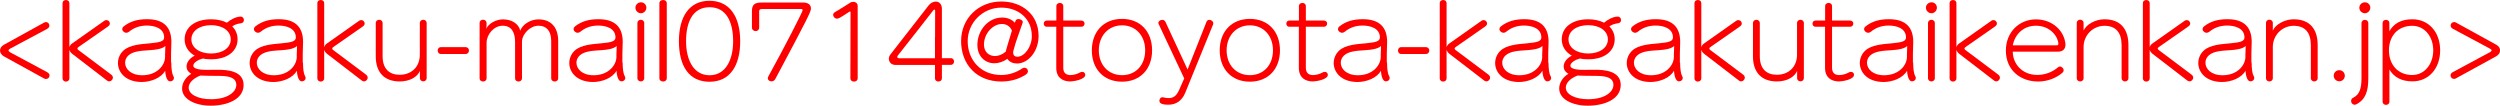 <?xml version="1.0" encoding="UTF-8"?><svg id="_レイヤー_2" xmlns="http://www.w3.org/2000/svg" viewBox="0 0 314.95 13.31"><defs><style>.cls-1{fill:red;}</style></defs><g id="_レイヤー_3"><path class="cls-1" d="M.49,7.1c-.31-.18-.49-.46-.49-.74,0-.26.16-.54.49-.72l5.06-2.79c.08-.05.17-.07.24-.07.25,0,.43.22.43.44,0,.16-.08.31-.29.42L1.28,6.13c-.13.07-.2.14-.2.23,0,.07.07.16.2.23l4.67,2.51c.2.11.29.26.29.42,0,.23-.19.43-.44.43-.07,0-.16-.01-.24-.06L.49,7.1Z"/><path class="cls-1" d="M9.08,6.76c-.18-.14-.29-.31-.34-.5v3.6c0,.28-.22.42-.43.42s-.43-.14-.43-.42V.41c0-.28.22-.41.43-.41s.43.13.43.41v5.55c.05-.18.16-.36.34-.48l4.07-2.87c.08-.06.18-.08.26-.08.24,0,.43.2.43.43,0,.13-.07.26-.23.37l-3.74,2.61c-.07.05-.12.11-.12.18,0,.06.04.11.11.17l4.16,3.12c.14.11.2.25.2.37,0,.25-.22.47-.46.47-.08,0-.17-.02-.25-.08l-4.44-3.41Z"/><path class="cls-1" d="M21.58,7.89c.01.72.06,1.34.26,1.69.05.08.07.17.07.25,0,.25-.23.42-.46.42-.54,0-.62-1.06-.64-1.34-.5.91-1.8,1.42-2.95,1.42-2.01,0-3-1.2-3-2.39,0-.56.23-1.14.68-1.56.77-.72,2.18-.82,3.33-.92,1.21-.12,1.81-.22,1.81-.74,0-1.18-1.24-1.5-2.17-1.5-.88,0-1.62.25-2.27.79-.1.08-.22.12-.32.12-.26,0-.52-.22-.52-.46,0-.12.06-.24.19-.35.83-.65,1.78-.9,2.94-.9,2.13,0,3.06,1.04,3.06,2.85v.04l-.04,1.44v1.14ZM20.79,7.11c0-.35.04-.8.04-1.32-.41.38-1.14.47-1.93.53-1.01.07-2.11.1-2.72.66-.28.25-.42.59-.42.92,0,.78.72,1.58,2.16,1.58,1.85,0,2.88-1.24,2.88-2.34v-.04Z"/><path class="cls-1" d="M23.5,8.38c0-.5.36-1.04,1.03-1.37-.8-.44-1.27-1.18-1.27-2.06,0-1.48,1.28-2.52,3.33-2.52.79,0,1.46.16,2,.43.42-.38,1.16-.77,1.73-.77.26,0,.41.23.41.43,0,.19-.11.36-.32.4-.52.07-.89.2-1.15.41.43.43.67.98.67,1.62,0,1.49-1.28,2.52-3.33,2.52-.37,0-.71-.02-1.03-.1-.01.01-.02.01-.04.01-.44.1-1.18.47-1.18.89,0,.52,1.26.53,1.73.53.41,0,.92-.01,1.42-.01,1.06,0,3.19.11,3.19,1.91s-2.03,2.61-4.15,2.61c-1.94,0-3.6-.8-3.6-2.16,0-.71.44-1.42,1.16-1.86-.41-.22-.6-.55-.6-.91ZM25.21,9.53c-.96.38-1.44.97-1.44,1.51,0,.84,1.14,1.46,2.82,1.46,2.09,0,3.18-.92,3.18-1.8,0-1.09-1.33-1.14-2.28-1.14-.84-.01-1.73-.01-2.28-.04ZM26.59,3.17c-1.45,0-2.48.73-2.48,1.79s1.03,1.78,2.48,1.78,2.48-.72,2.48-1.78-1.03-1.79-2.48-1.79Z"/><path class="cls-1" d="M38.17,7.89c.01.72.06,1.34.26,1.69.05.08.07.17.07.25,0,.25-.23.42-.46.42-.54,0-.62-1.06-.64-1.34-.5.91-1.8,1.42-2.95,1.42-2.01,0-3-1.2-3-2.39,0-.56.23-1.14.68-1.56.77-.72,2.18-.82,3.33-.92,1.21-.12,1.81-.22,1.81-.74,0-1.18-1.24-1.5-2.17-1.5-.88,0-1.62.25-2.27.79-.1.08-.22.12-.32.12-.26,0-.52-.22-.52-.46,0-.12.06-.24.19-.35.83-.65,1.78-.9,2.94-.9,2.13,0,3.06,1.04,3.06,2.85v.04l-.04,1.44v1.14ZM37.38,7.11c0-.35.04-.8.04-1.32-.41.38-1.14.47-1.93.53-1.01.07-2.11.1-2.72.66-.28.25-.42.59-.42.92,0,.78.72,1.58,2.16,1.58,1.85,0,2.88-1.24,2.88-2.34v-.04Z"/><path class="cls-1" d="M41.18,6.76c-.18-.14-.29-.31-.34-.5v3.6c0,.28-.22.42-.43.42s-.43-.14-.43-.42V.41c0-.28.22-.41.43-.41s.43.13.43.41v5.55c.05-.18.16-.36.34-.48l4.07-2.87c.08-.06.18-.08.26-.08.24,0,.43.2.43.43,0,.13-.07.26-.23.37l-3.74,2.61c-.07.05-.12.11-.12.18,0,.06.04.11.11.17l4.16,3.12c.14.11.2.25.2.37,0,.25-.22.47-.46.47-.08,0-.17-.02-.25-.08l-4.44-3.41Z"/><path class="cls-1" d="M52.9,8.94c-.34.77-1.28,1.32-2.55,1.32-1.97,0-3.01-1.19-3.01-3.14V2.91c0-.28.22-.42.43-.42s.43.14.43.42v4.17c0,1.6.85,2.34,2.15,2.34,1.49,0,2.54-1,2.54-2.53v-3.98c0-.28.22-.42.43-.42s.43.14.43.42v6.92c0,.28-.22.42-.42.42-.22,0-.43-.14-.43-.42v-.9Z"/><path class="cls-1" d="M55.55,6.8c-.28,0-.41-.22-.41-.43s.13-.43.41-.43h3.11c.28,0,.42.22.42.43s-.14.43-.42.43h-3.11Z"/><path class="cls-1" d="M69.44,5.16c0-1.24-.58-1.92-1.59-1.92-1.09,0-2.09,1.07-2.09,2.03v4.58c0,.28-.22.42-.43.42-.23,0-.44-.14-.44-.42v-4.57c0-1.14-.41-2.04-1.56-2.04s-2.03,1.14-2.03,2.15v4.46c0,.28-.22.42-.44.42-.22,0-.44-.14-.44-.42V2.9c0-.28.23-.42.44-.42s.43.14.43.41h0s.01.05.01.11c0,.19-.02.58-.04.64.26-.68,1.25-1.2,2.1-1.2,1.1,0,1.97.53,2.18,1.42.3-.8,1.29-1.42,2.3-1.42,1.59,0,2.48,1.02,2.48,2.72v4.69c0,.28-.22.42-.44.42s-.44-.14-.44-.42v-4.69Z"/><path class="cls-1" d="M78.44,7.89c.01.72.06,1.34.26,1.69.05.08.07.17.07.25,0,.25-.23.42-.46.42-.54,0-.62-1.06-.64-1.34-.5.91-1.8,1.42-2.95,1.42-2.01,0-3-1.2-3-2.39,0-.56.23-1.14.68-1.56.77-.72,2.18-.82,3.33-.92,1.21-.12,1.81-.22,1.81-.74,0-1.18-1.24-1.5-2.17-1.5-.88,0-1.62.25-2.27.79-.1.08-.22.12-.32.12-.26,0-.52-.22-.52-.46,0-.12.06-.24.19-.35.83-.65,1.78-.9,2.94-.9,2.13,0,3.06,1.04,3.06,2.85v.04l-.04,1.44v1.14ZM77.65,7.11c0-.35.04-.8.04-1.32-.41.38-1.14.47-1.93.53-1.01.07-2.11.1-2.72.66-.28.25-.42.59-.42.92,0,.78.72,1.58,2.16,1.58,1.85,0,2.88-1.24,2.88-2.34v-.04Z"/><path class="cls-1" d="M80.05.97c0-.37.31-.68.7-.68s.68.31.68.68-.31.7-.68.7-.7-.31-.7-.7ZM80.3,2.91c0-.28.22-.42.43-.42s.43.14.43.42v6.93c0,.28-.22.42-.43.42s-.43-.14-.43-.42V2.91Z"/><path class="cls-1" d="M83.07.41c0-.28.23-.41.47-.41s.46.13.46.41v9.44c0,.28-.23.42-.46.42s-.47-.14-.47-.42V.41Z"/><path class="cls-1" d="M85.53,5.19c0-3.06,1.28-5.09,3.85-5.09s3.87,2.03,3.87,5.09-1.27,5.11-3.87,5.11-3.85-2.01-3.85-5.11ZM92.36,5.19c0-2.4-.84-4.28-2.97-4.28s-2.96,1.88-2.96,4.28.97,4.29,2.96,4.29,2.97-1.88,2.97-4.29Z"/><path class="cls-1" d="M95.96,1.14c-.23,0-.32.11-.32.28v2.03c0,.32-.22.47-.44.47s-.47-.16-.47-.44V1.4c0-.79.31-1.08,1.2-1.08h5.26c.56,0,.97.24.97.74,0,.42-.28,1-4.49,8.9-.11.2-.3.29-.48.29-.24,0-.46-.16-.46-.38,0-.07.01-.14.06-.23,2.15-3.9,4.33-8.17,4.33-8.35,0-.1-.08-.16-.23-.16h-4.94Z"/><path class="cls-1" d="M107.16,1.63c0-.13-.02-.18-.07-.18s-.12.04-.2.1c-1.13.76-1.29.8-1.45.8-.26,0-.48-.24-.48-.48,0-.12.06-.24.19-.32.44-.25,1.44-.88,1.91-1.18.16-.11.31-.14.44-.14.32,0,.55.23.55.49v9.13c0,.29-.23.43-.46.43s-.46-.14-.46-.43l.02-8.22Z"/><path class="cls-1" d="M118.66,8.18v1.67c0,.29-.22.42-.43.42-.23,0-.44-.13-.44-.42v-1.67h-4.98c-.53,0-.83-.37-.83-.78,0-.17.06-.36.18-.52l4.83-6.2c.24-.31.59-.48.89-.48.42,0,.78.3.78.91v6.22h1.13c.26,0,.4.2.4.42,0,.2-.13.42-.4.42h-1.13ZM117.8,4.69s.01-3.33.01-3.33c0-.11-.04-.16-.08-.16s-.12.06-.17.12c0,0-1.91,2.43-1.92,2.46l-2.52,3.2c-.06.07-.08.14-.08.2,0,.1.08.16.25.16h4.5v-2.65Z"/><path class="cls-1" d="M128.84,2.78s0,.06-.01.1c-.38,1.15-.83,2.23-1.14,3.42-.04.12-.05.23-.05.32,0,.38.24.53.53.53.86,0,1.82-1.2,1.82-2.6,0-2.18-1.66-3.59-3.85-3.59-2.33,0-4.23,1.89-4.23,4.23s1.63,4.26,4.23,4.26c1.04,0,1.93-.36,2.63-.82.1-.07.2-.1.29-.1.25,0,.44.2.44.44,0,.14-.08.3-.26.42-.8.53-1.86.88-3.09.88-3.13,0-5.07-2.18-5.07-5.09S123.33.19,126.14.19c2.65,0,4.7,1.67,4.7,4.33,0,1.98-1.32,3.48-2.72,3.48-.48,0-.94-.18-1.22-.59-.55.4-1.13.56-1.64.56-1.17,0-2.13-.88-2.13-2.31,0-1.82,1.34-3.45,3.12-3.45.68,0,1.26.26,1.6.66.1-.32.17-.47.44-.47.24,0,.53.13.56.35v.04ZM127.48,3.86c-.24-.58-.73-.84-1.25-.84-1.14,0-2.27,1.19-2.27,2.6,0,.91.62,1.44,1.38,1.44.43,0,.92-.17,1.36-.55.12-.52.52-1.76.78-2.65Z"/><path class="cls-1" d="M133.08,3.37h-1.22c-.24,0-.37-.19-.37-.4,0-.19.13-.38.37-.38h1.22V.78c0-.28.22-.41.44-.41.22,0,.43.13.43.41v1.81h2.27c.28,0,.41.19.41.38,0,.2-.13.4-.41.4h-2.27v5.17c0,.7.42.92.92.92.42,0,.9-.17,1.21-.34.1-.05.18-.07.26-.07.23,0,.38.18.38.38,0,.6-1.52.83-1.89.83-.92,0-1.76-.46-1.76-1.7V3.37Z"/><path class="cls-1" d="M137.55,6.34c0-2.31,1.45-3.96,3.8-3.96s3.79,1.64,3.79,3.96-1.45,3.95-3.79,3.95-3.8-1.63-3.8-3.95ZM144.27,6.34c0-1.86-1.21-3.15-2.91-3.15s-2.93,1.3-2.93,3.15,1.21,3.13,2.93,3.13,2.91-1.27,2.91-3.13Z"/><path class="cls-1" d="M149.18,9.86l-3.19-6.78c-.04-.06-.06-.12-.06-.18,0-.23.25-.4.49-.4.16,0,.31.07.4.25l2.79,6.01,2.38-6c.07-.19.22-.26.37-.26.24,0,.49.2.49.44,0,.05,0,.08-.02.13l-3.51,8.61c-.41,1-1.15,1.51-2.13,1.51-.54,0-1.13-.07-1.13-.5,0-.22.16-.44.37-.44.04,0,.06,0,.1.01.26.07.49.1.7.1.65,0,1.01-.34,1.33-1.06l.64-1.45Z"/><path class="cls-1" d="M153.66,6.34c0-2.31,1.45-3.96,3.8-3.96s3.79,1.64,3.79,3.96-1.45,3.95-3.79,3.95-3.8-1.63-3.8-3.95ZM160.37,6.34c0-1.86-1.21-3.15-2.91-3.15s-2.93,1.3-2.93,3.15,1.21,3.13,2.93,3.13,2.91-1.27,2.91-3.13Z"/><path class="cls-1" d="M163.64,3.37h-1.22c-.24,0-.37-.19-.37-.4,0-.19.13-.38.37-.38h1.22V.78c0-.28.22-.41.44-.41.22,0,.43.13.43.41v1.81h2.27c.28,0,.41.19.41.38,0,.2-.13.4-.41.4h-2.27v5.17c0,.7.42.92.92.92.42,0,.9-.17,1.21-.34.1-.05.18-.07.26-.07.23,0,.38.18.38.38,0,.6-1.52.83-1.89.83-.92,0-1.76-.46-1.76-1.7V3.37Z"/><path class="cls-1" d="M174.74,7.89c.01.72.06,1.34.26,1.69.05.08.07.17.07.25,0,.25-.23.42-.46.42-.54,0-.62-1.06-.64-1.34-.5.91-1.8,1.42-2.95,1.42-2.01,0-3-1.2-3-2.39,0-.56.23-1.14.68-1.56.77-.72,2.18-.82,3.33-.92,1.21-.12,1.81-.22,1.81-.74,0-1.18-1.24-1.5-2.17-1.5-.88,0-1.62.25-2.27.79-.1.08-.22.12-.32.12-.26,0-.52-.22-.52-.46,0-.12.06-.24.19-.35.83-.65,1.78-.9,2.94-.9,2.13,0,3.06,1.04,3.06,2.85v.04l-.04,1.44v1.14ZM173.94,7.11c0-.35.04-.8.04-1.32-.41.38-1.14.47-1.93.53-1.01.07-2.11.1-2.72.66-.28.25-.42.59-.42.92,0,.78.72,1.58,2.16,1.58,1.85,0,2.88-1.24,2.88-2.34v-.04Z"/><path class="cls-1" d="M176.53,6.8c-.28,0-.41-.22-.41-.43s.13-.43.41-.43h3.11c.28,0,.42.22.42.43s-.14.43-.42.43h-3.11Z"/><path class="cls-1" d="M182.58,6.76c-.18-.14-.29-.31-.34-.5v3.6c0,.28-.22.42-.43.42s-.43-.14-.43-.42V.41c0-.28.22-.41.43-.41s.43.13.43.41v5.55c.05-.18.16-.36.34-.48l4.07-2.87c.08-.06.18-.08.26-.08.24,0,.43.2.43.43,0,.13-.07.26-.23.37l-3.74,2.61c-.07.05-.12.11-.12.18,0,.06.04.11.11.17l4.16,3.12c.14.11.2.25.2.37,0,.25-.22.47-.46.47-.08,0-.17-.02-.25-.08l-4.44-3.41Z"/><path class="cls-1" d="M195.08,7.89c.01.72.06,1.34.26,1.69.05.08.07.17.07.25,0,.25-.23.42-.46.42-.54,0-.62-1.06-.64-1.34-.5.91-1.8,1.42-2.95,1.42-2.01,0-3-1.2-3-2.39,0-.56.23-1.14.68-1.56.77-.72,2.18-.82,3.33-.92,1.21-.12,1.81-.22,1.81-.74,0-1.18-1.24-1.5-2.17-1.5-.88,0-1.62.25-2.27.79-.1.08-.22.12-.32.12-.26,0-.52-.22-.52-.46,0-.12.06-.24.19-.35.83-.65,1.78-.9,2.94-.9,2.13,0,3.06,1.04,3.06,2.85v.04l-.04,1.44v1.14ZM194.28,7.11c0-.35.04-.8.04-1.32-.41.38-1.14.47-1.93.53-1.01.07-2.11.1-2.72.66-.28.25-.42.59-.42.92,0,.78.72,1.58,2.16,1.58,1.85,0,2.88-1.24,2.88-2.34v-.04Z"/><path class="cls-1" d="M196.99,8.38c0-.5.36-1.04,1.03-1.37-.8-.44-1.27-1.18-1.27-2.06,0-1.48,1.28-2.52,3.33-2.52.79,0,1.46.16,2,.43.42-.38,1.16-.77,1.73-.77.26,0,.41.23.41.43,0,.19-.11.36-.32.4-.52.07-.89.2-1.15.41.43.43.67.98.67,1.62,0,1.49-1.28,2.52-3.33,2.52-.37,0-.71-.02-1.03-.1-.01.01-.02.01-.04.01-.44.1-1.18.47-1.18.89,0,.52,1.26.53,1.73.53.41,0,.92-.01,1.42-.01,1.06,0,3.19.11,3.19,1.91s-2.03,2.61-4.15,2.61c-1.94,0-3.6-.8-3.6-2.16,0-.71.44-1.42,1.16-1.86-.41-.22-.6-.55-.6-.91ZM198.7,9.53c-.96.38-1.44.97-1.44,1.51,0,.84,1.14,1.46,2.82,1.46,2.09,0,3.18-.92,3.18-1.8,0-1.09-1.33-1.14-2.28-1.14-.84-.01-1.73-.01-2.28-.04ZM200.08,3.17c-1.45,0-2.48.73-2.48,1.79s1.03,1.78,2.48,1.78,2.48-.72,2.48-1.78-1.03-1.79-2.48-1.79Z"/><path class="cls-1" d="M211.66,7.89c.01.72.06,1.34.26,1.69.05.08.07.17.07.25,0,.25-.23.42-.46.42-.54,0-.62-1.06-.64-1.34-.5.91-1.8,1.42-2.95,1.42-2.01,0-3-1.2-3-2.39,0-.56.23-1.14.68-1.56.77-.72,2.18-.82,3.33-.92,1.21-.12,1.81-.22,1.81-.74,0-1.18-1.24-1.5-2.17-1.5-.88,0-1.62.25-2.27.79-.1.08-.22.12-.32.12-.26,0-.52-.22-.52-.46,0-.12.06-.24.19-.35.83-.65,1.78-.9,2.94-.9,2.13,0,3.06,1.04,3.06,2.85v.04l-.04,1.44v1.14ZM210.87,7.11c0-.35.04-.8.04-1.32-.41.38-1.14.47-1.93.53-1.01.07-2.11.1-2.72.66-.28.25-.42.59-.42.92,0,.78.72,1.58,2.16,1.58,1.85,0,2.88-1.24,2.88-2.34v-.04Z"/><path class="cls-1" d="M214.67,6.76c-.18-.14-.29-.31-.34-.5v3.6c0,.28-.22.42-.43.42s-.43-.14-.43-.42V.41c0-.28.22-.41.43-.41s.43.13.43.41v5.55c.05-.18.16-.36.34-.48l4.07-2.87c.08-.06.18-.08.26-.08.24,0,.43.2.43.43,0,.13-.07.26-.23.37l-3.74,2.61c-.07.05-.12.11-.12.18,0,.06.04.11.11.17l4.16,3.12c.14.11.2.25.2.37,0,.25-.22.47-.46.47-.08,0-.17-.02-.25-.08l-4.44-3.41Z"/><path class="cls-1" d="M226.4,8.94c-.34.77-1.28,1.32-2.55,1.32-1.97,0-3.01-1.19-3.01-3.14V2.91c0-.28.22-.42.43-.42s.43.14.43.42v4.17c0,1.6.85,2.34,2.15,2.34,1.49,0,2.54-1,2.54-2.53v-3.98c0-.28.22-.42.43-.42s.43.14.43.42v6.92c0,.28-.22.42-.42.42-.22,0-.43-.14-.43-.42v-.9Z"/><path class="cls-1" d="M229.93,3.37h-1.22c-.24,0-.37-.19-.37-.4,0-.19.13-.38.37-.38h1.22V.78c0-.28.22-.41.44-.41.22,0,.43.13.43.41v1.81h2.27c.28,0,.41.19.41.38,0,.2-.13.4-.41.4h-2.27v5.17c0,.7.42.92.92.92.42,0,.9-.17,1.21-.34.1-.05.18-.07.26-.07.23,0,.38.18.38.38,0,.6-1.52.83-1.89.83-.92,0-1.76-.46-1.76-1.7V3.37Z"/><path class="cls-1" d="M241.02,7.89c.01.72.06,1.34.26,1.69.05.08.07.17.07.25,0,.25-.23.42-.46.42-.54,0-.62-1.06-.64-1.34-.5.91-1.8,1.42-2.95,1.42-2.01,0-3-1.2-3-2.39,0-.56.23-1.14.68-1.56.77-.72,2.18-.82,3.33-.92,1.21-.12,1.81-.22,1.81-.74,0-1.18-1.24-1.5-2.17-1.5-.88,0-1.62.25-2.27.79-.1.08-.22.12-.32.12-.26,0-.52-.22-.52-.46,0-.12.06-.24.19-.35.83-.65,1.78-.9,2.94-.9,2.13,0,3.06,1.04,3.06,2.85v.04l-.04,1.44v1.14ZM240.23,7.11c0-.35.04-.8.04-1.32-.41.38-1.14.47-1.93.53-1.01.07-2.11.1-2.72.66-.28.25-.42.59-.42.92,0,.78.72,1.58,2.16,1.58,1.85,0,2.88-1.24,2.88-2.34v-.04Z"/><path class="cls-1" d="M242.63.97c0-.37.31-.68.7-.68s.68.31.68.68-.31.7-.68.7-.7-.31-.7-.7ZM242.89,2.91c0-.28.22-.42.43-.42s.43.14.43.42v6.93c0,.28-.22.42-.43.42s-.43-.14-.43-.42V2.91Z"/><path class="cls-1" d="M246.81,6.76c-.18-.14-.29-.31-.34-.5v3.6c0,.28-.22.42-.43.42s-.43-.14-.43-.42V.41c0-.28.22-.41.43-.41s.43.13.43.41v5.55c.05-.18.16-.36.34-.48l4.07-2.87c.08-.06.18-.08.26-.08.24,0,.43.2.43.43,0,.13-.07.26-.23.37l-3.74,2.61c-.07.05-.12.11-.12.18,0,.06.04.11.11.17l4.16,3.12c.14.11.2.25.2.37,0,.25-.22.47-.46.47-.08,0-.17-.02-.25-.08l-4.44-3.41Z"/><path class="cls-1" d="M260.2,5.67c0,.48-.3.84-.95.84h-5.68c0,1.51,1.16,2.93,3.09,2.93.94,0,1.89-.34,2.59-.95.08-.07.18-.11.26-.11.24,0,.47.24.47.47,0,.11-.05.22-.14.3-.83.73-1.97,1.12-3.09,1.12-2.11,0-4.05-1.33-4.05-3.91,0-2.28,1.65-3.92,3.79-3.92,1.97,0,3.55,1.33,3.72,3.13v.11ZM259.09,5.71c.19,0,.22-.08.22-.19,0-.8-.94-2.28-2.82-2.28-1.57,0-2.65,1.07-2.92,2.47h5.52Z"/><path class="cls-1" d="M267.28,5.72c0-1.63-.73-2.47-2.16-2.47s-2.63,1.16-2.63,2.67v3.92c0,.28-.22.42-.43.42s-.43-.14-.43-.42V2.9c0-.28.22-.42.43-.42s.43.14.43.42v.96c.32-.78,1.49-1.43,2.63-1.43,2.06,0,3.02,1.27,3.02,3.25v4.16c0,.28-.22.42-.43.42s-.43-.14-.43-.42v-4.13Z"/><path class="cls-1" d="M271.16,6.76c-.18-.14-.29-.31-.34-.5v3.6c0,.28-.22.42-.43.42s-.43-.14-.43-.42V.41c0-.28.22-.41.43-.41s.43.13.43.41v5.55c.05-.18.16-.36.34-.48l4.07-2.87c.08-.06.18-.08.26-.08.24,0,.43.2.43.43,0,.13-.07.26-.23.37l-3.74,2.61c-.07.05-.12.11-.12.18,0,.06.04.11.11.17l4.16,3.12c.14.11.2.25.2.37,0,.25-.22.47-.46.47-.08,0-.17-.02-.25-.08l-4.44-3.41Z"/><path class="cls-1" d="M283.66,7.89c.01.72.06,1.34.26,1.69.05.08.07.17.07.25,0,.25-.23.42-.46.42-.54,0-.62-1.06-.64-1.34-.5.91-1.8,1.42-2.95,1.42-2.01,0-3-1.2-3-2.39,0-.56.23-1.14.68-1.56.77-.72,2.18-.82,3.33-.92,1.21-.12,1.81-.22,1.81-.74,0-1.18-1.24-1.5-2.17-1.5-.88,0-1.62.25-2.27.79-.1.08-.22.12-.32.12-.26,0-.52-.22-.52-.46,0-.12.06-.24.19-.35.83-.65,1.78-.9,2.94-.9,2.13,0,3.06,1.04,3.06,2.85v.04l-.04,1.44v1.14ZM282.87,7.11c0-.35.04-.8.04-1.32-.41.38-1.14.47-1.93.53-1.01.07-2.11.1-2.72.66-.28.25-.42.59-.42.92,0,.78.72,1.58,2.16,1.58,1.85,0,2.88-1.24,2.88-2.34v-.04Z"/><path class="cls-1" d="M291.12,5.72c0-1.63-.73-2.47-2.16-2.47s-2.63,1.16-2.63,2.67v3.92c0,.28-.22.42-.43.42s-.43-.14-.43-.42V2.9c0-.28.22-.42.43-.42s.43.14.43.42v.96c.32-.78,1.49-1.43,2.63-1.43,2.06,0,3.02,1.27,3.02,3.25v4.16c0,.28-.22.42-.43.42s-.43-.14-.43-.42v-4.13Z"/><path class="cls-1" d="M294.7,10.24c-.38,0-.7-.31-.7-.7s.31-.7.7-.7.7.31.7.7-.31.7-.7.7Z"/><path class="cls-1" d="M297.5,2.93c0-.29.22-.43.43-.43s.43.14.43.43v6.94c0,1.6-.34,2.65-1.49,3.26-.08.05-.17.06-.24.06-.26,0-.44-.23-.44-.47,0-.16.08-.34.3-.43.75-.38,1.01-1.12,1.01-2.45V2.93ZM297.23.97c0-.37.31-.68.7-.68s.68.31.68.68-.31.7-.68.7-.7-.31-.7-.7Z"/><path class="cls-1" d="M300.16,2.91c0-.28.22-.41.43-.41.2,0,.42.13.42.41v1.03c.58-1.01,1.51-1.51,2.91-1.51,2.05,0,3.49,1.62,3.49,3.91s-1.44,3.91-3.49,3.91c-1.38,0-2.34-.53-2.9-1.49v4.04c0,.28-.22.41-.43.41s-.43-.13-.43-.41V2.91ZM306.54,6.34c0-1.73-1.09-3.09-2.64-3.09-1.85,0-2.94,1.32-2.94,3.09s1.1,3.11,2.94,3.11c1.55,0,2.64-1.39,2.64-3.11Z"/><path class="cls-1" d="M309.39,9.88c-.08.05-.16.06-.24.06-.24,0-.43-.2-.43-.43,0-.16.07-.31.28-.42l4.67-2.51c.14-.07.22-.16.22-.23,0-.08-.07-.16-.22-.23l-4.65-2.49c-.2-.11-.29-.26-.29-.42,0-.23.19-.43.43-.43.08,0,.16.01.24.06l5.07,2.79c.34.18.49.46.49.72,0,.29-.18.56-.49.74l-5.07,2.78Z"/></g></svg>